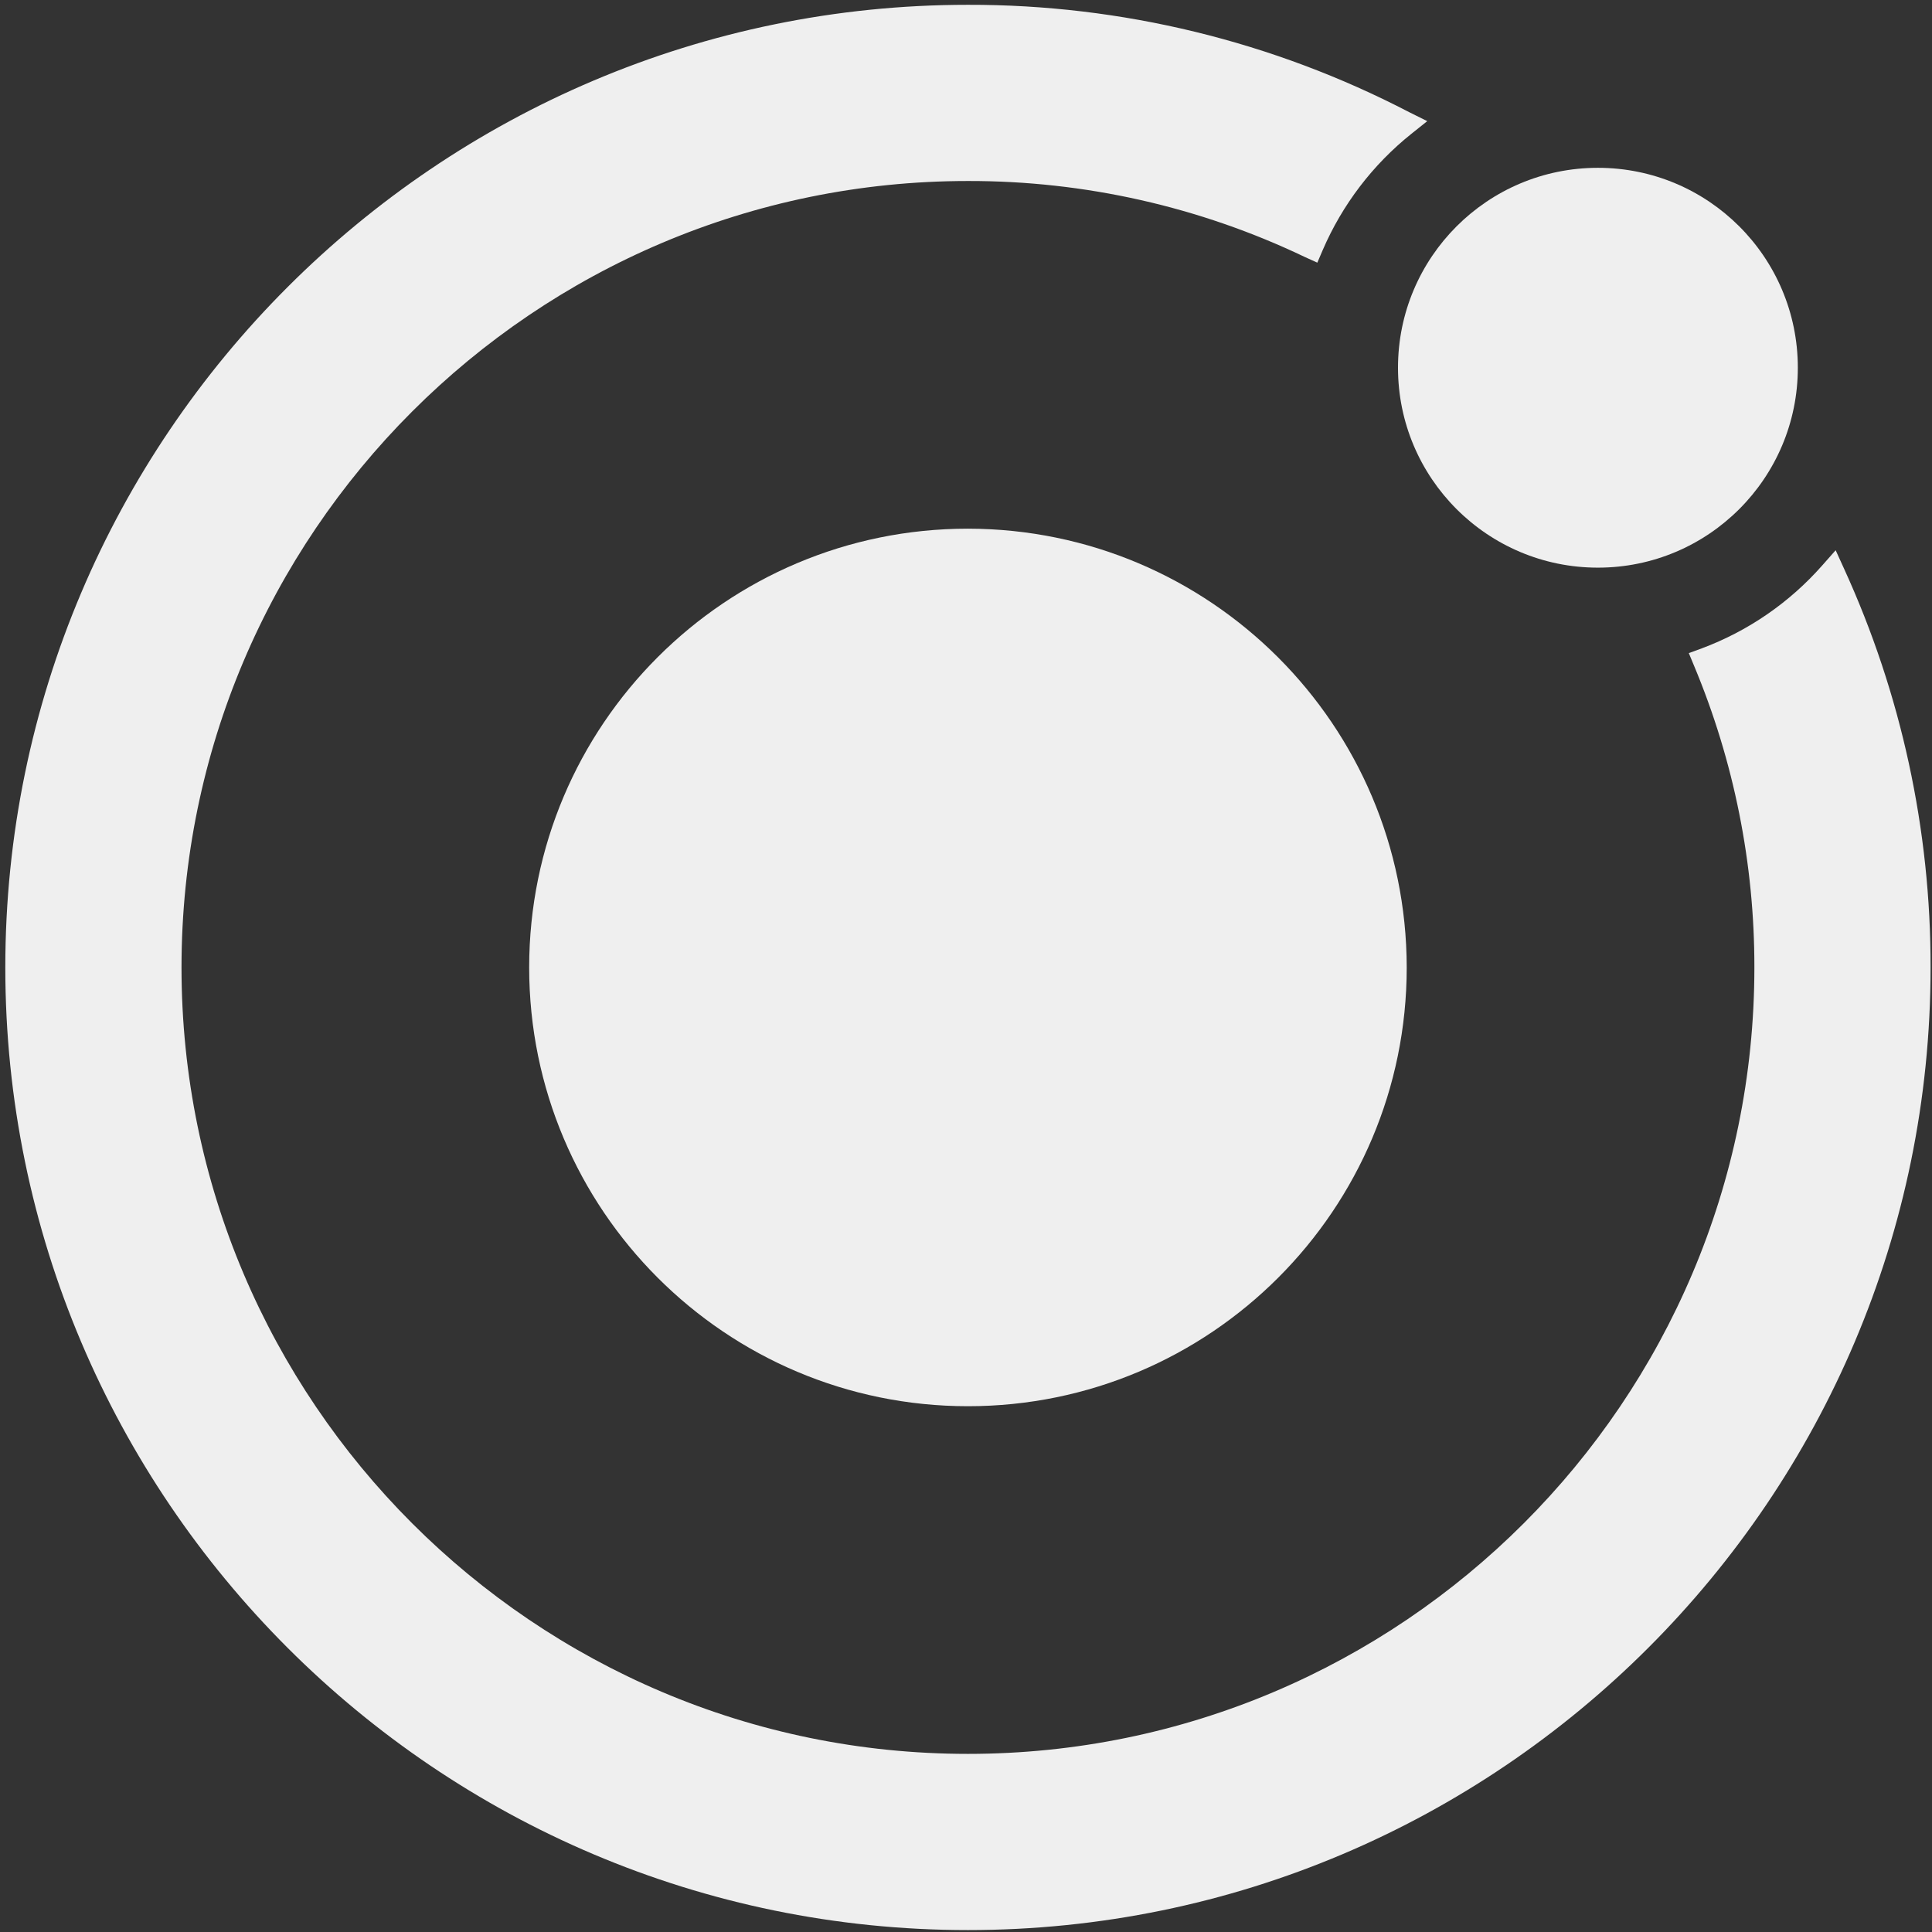 <?xml version="1.0" encoding="UTF-8"?>
<svg width="287px" height="287px" viewBox="0 0 287 287" version="1.1" xmlns="http://www.w3.org/2000/svg" xmlns:xlink="http://www.w3.org/1999/xlink">
    <rect x="0" y="0" width="287" height="287" fill="#333333" stroke="none"/>
    <title>9035058_logo_ionic_icon</title>
    <g id="Design-FR" stroke="none" stroke-width="1" fill="none" fill-rule="evenodd">
        <g id="2pulse_Design-Expertise--9" transform="translate(-1338, -267)" fill="#EFEFEF" fill-rule="nonzero">
            <g id="Steps" transform="translate(1077.789, 166.714)">
                <g id="9035058_logo_ionic_icon" transform="translate(261, 101)">
                    <path d="M143,77.82 C107.002,77.82 77.82,107.002 77.82,143 C77.82,178.998 107.002,208.18 143,208.18 C178.998,208.18 208.18,178.998 208.18,143 C208.134,107.021 178.979,77.866 143,77.82 Z" id="Path"></path>
                    <ellipse id="Oval" cx="236.582" cy="53.913" rx="29.698" ry="29.698"></ellipse>
                    <path d="M273.143,83.757 L271.898,81.025 L269.912,83.272 C265.048,88.796 258.895,93.033 251.999,95.606 L250.084,96.308 L250.863,98.179 C256.798,112.375 259.845,127.613 259.826,143 C259.826,207.427 207.414,259.826 143,259.826 C78.586,259.826 26.174,207.427 26.174,143 C26.174,78.574 78.573,26.174 143,26.174 C160.326,26.138 177.438,30 193.069,37.474 L194.901,38.304 L195.699,36.44 C198.61,29.682 203.139,23.744 208.888,19.152 L211.231,17.282 L208.569,15.96 C188.32,5.429 165.824,-0.047 143,0 C64.152,0 0,64.152 0,143 C0,221.848 64.152,286 143,286 C221.848,286 286,221.848 286,143 C286.033,122.557 281.647,102.348 273.143,83.757 L273.143,83.757 Z" id="Path"></path>
                </g>
            </g>
        </g>
    </g>
</svg>